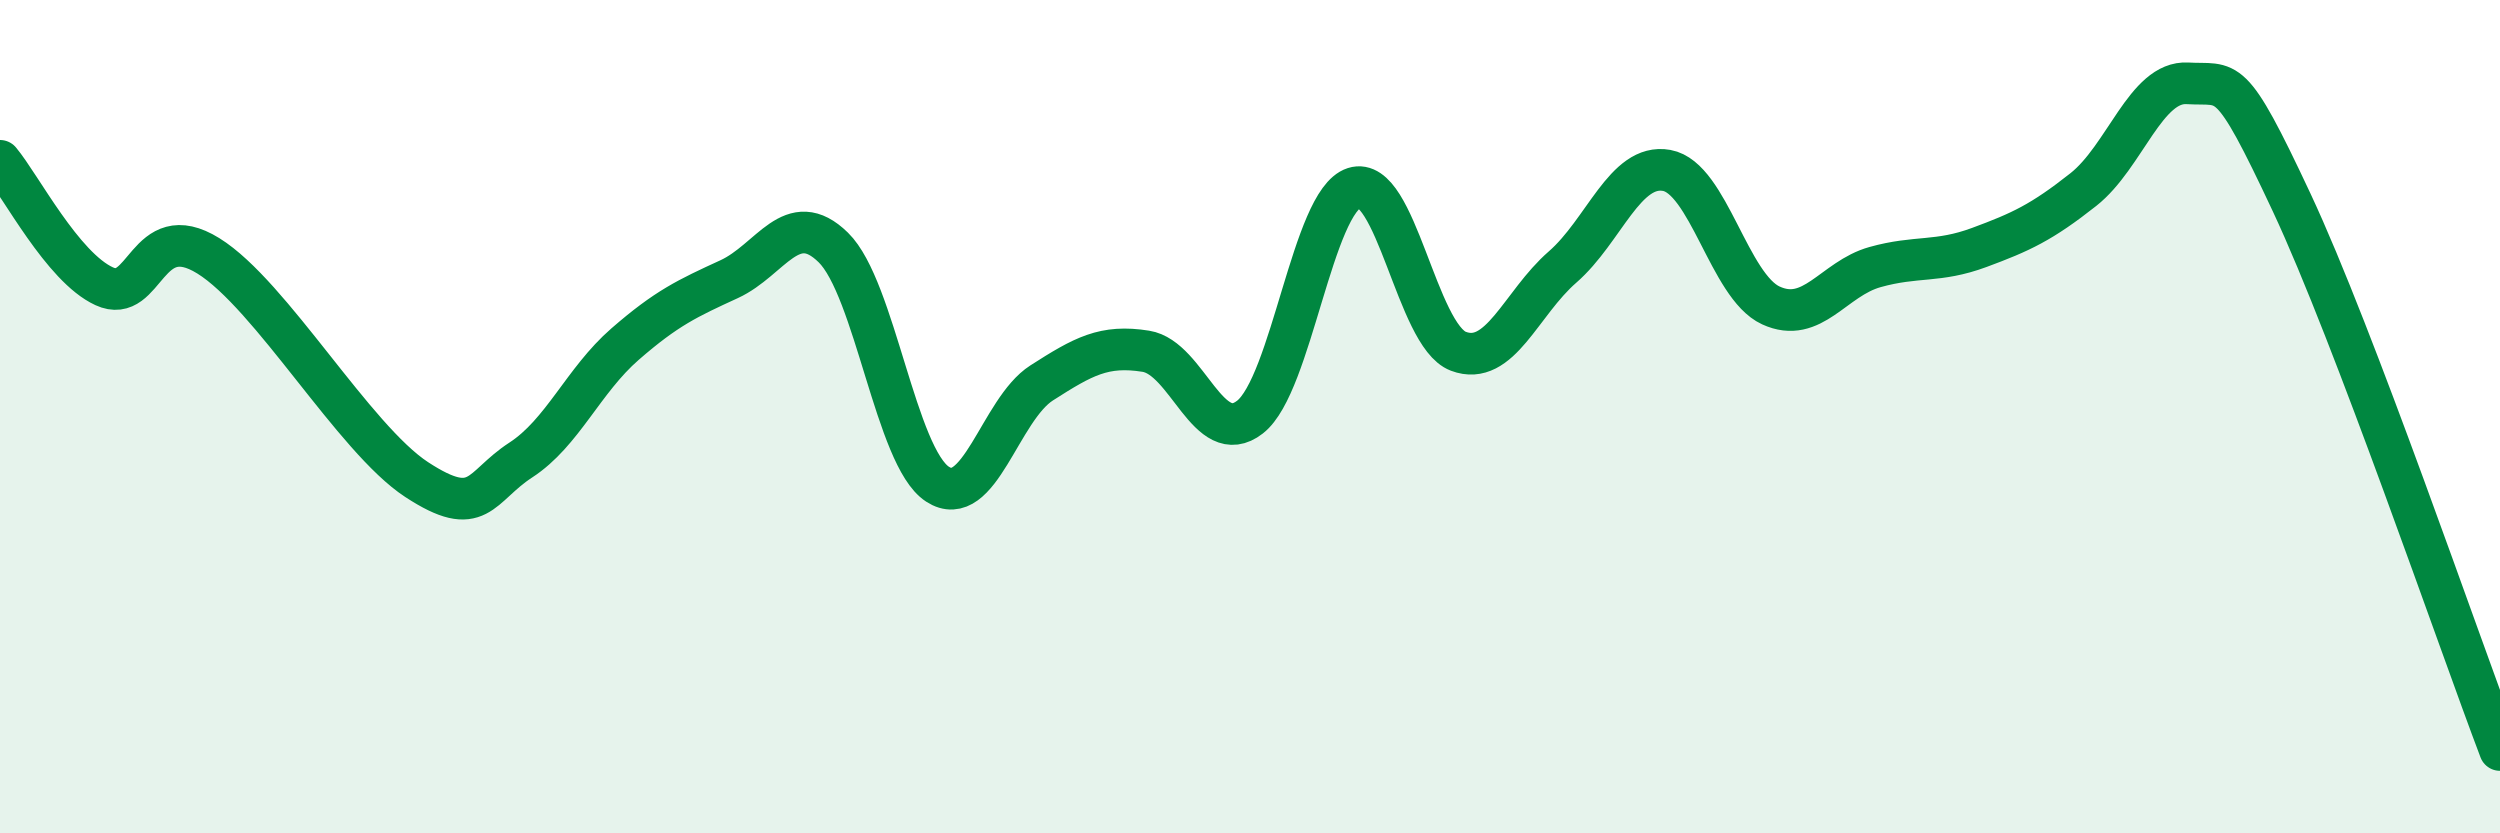 
    <svg width="60" height="20" viewBox="0 0 60 20" xmlns="http://www.w3.org/2000/svg">
      <path
        d="M 0,3.86 C 0.5,4.46 1.5,6.41 2.5,6.87 C 3.5,7.33 3.5,5.21 5,6.14 C 6.5,7.07 8.5,10.53 10,11.51 C 11.5,12.49 11.5,11.69 12.5,11.04 C 13.5,10.39 14,9.13 15,8.26 C 16,7.39 16.5,7.16 17.5,6.7 C 18.5,6.24 19,4.96 20,5.94 C 21,6.92 21.5,10.97 22.5,11.62 C 23.5,12.27 24,9.83 25,9.19 C 26,8.55 26.5,8.27 27.5,8.43 C 28.5,8.59 29,10.79 30,10.01 C 31,9.23 31.5,4.83 32.5,4.51 C 33.5,4.19 34,8.05 35,8.43 C 36,8.81 36.5,7.28 37.5,6.41 C 38.5,5.54 39,3.91 40,4.09 C 41,4.27 41.5,6.87 42.5,7.33 C 43.5,7.79 44,6.69 45,6.41 C 46,6.13 46.5,6.31 47.5,5.94 C 48.5,5.57 49,5.34 50,4.55 C 51,3.76 51.5,1.94 52.5,2 C 53.5,2.06 53.5,1.66 55,4.86 C 56.5,8.06 59,15.37 60,18L60 20L0 20Z"
        fill="#008740"
        opacity="0.1"
        stroke-linecap="round"
        stroke-linejoin="round"
      />
      <path
        d="M 0,3.86 C 0.5,4.46 1.5,6.41 2.5,6.87 C 3.5,7.33 3.5,5.21 5,6.14 C 6.5,7.07 8.5,10.53 10,11.51 C 11.5,12.49 11.5,11.69 12.5,11.04 C 13.5,10.39 14,9.13 15,8.26 C 16,7.39 16.5,7.16 17.5,6.7 C 18.5,6.24 19,4.96 20,5.94 C 21,6.92 21.5,10.97 22.5,11.62 C 23.5,12.27 24,9.83 25,9.19 C 26,8.55 26.5,8.27 27.5,8.43 C 28.5,8.59 29,10.79 30,10.01 C 31,9.23 31.5,4.83 32.5,4.51 C 33.5,4.19 34,8.05 35,8.43 C 36,8.81 36.5,7.28 37.5,6.41 C 38.5,5.54 39,3.91 40,4.09 C 41,4.27 41.5,6.87 42.5,7.33 C 43.5,7.79 44,6.69 45,6.41 C 46,6.13 46.5,6.31 47.5,5.94 C 48.5,5.57 49,5.34 50,4.55 C 51,3.76 51.5,1.94 52.5,2 C 53.5,2.06 53.5,1.66 55,4.86 C 56.5,8.06 59,15.37 60,18"
        stroke="#008740"
        stroke-width="1"
        fill="none"
        stroke-linecap="round"
        stroke-linejoin="round"
      />
    </svg>
  